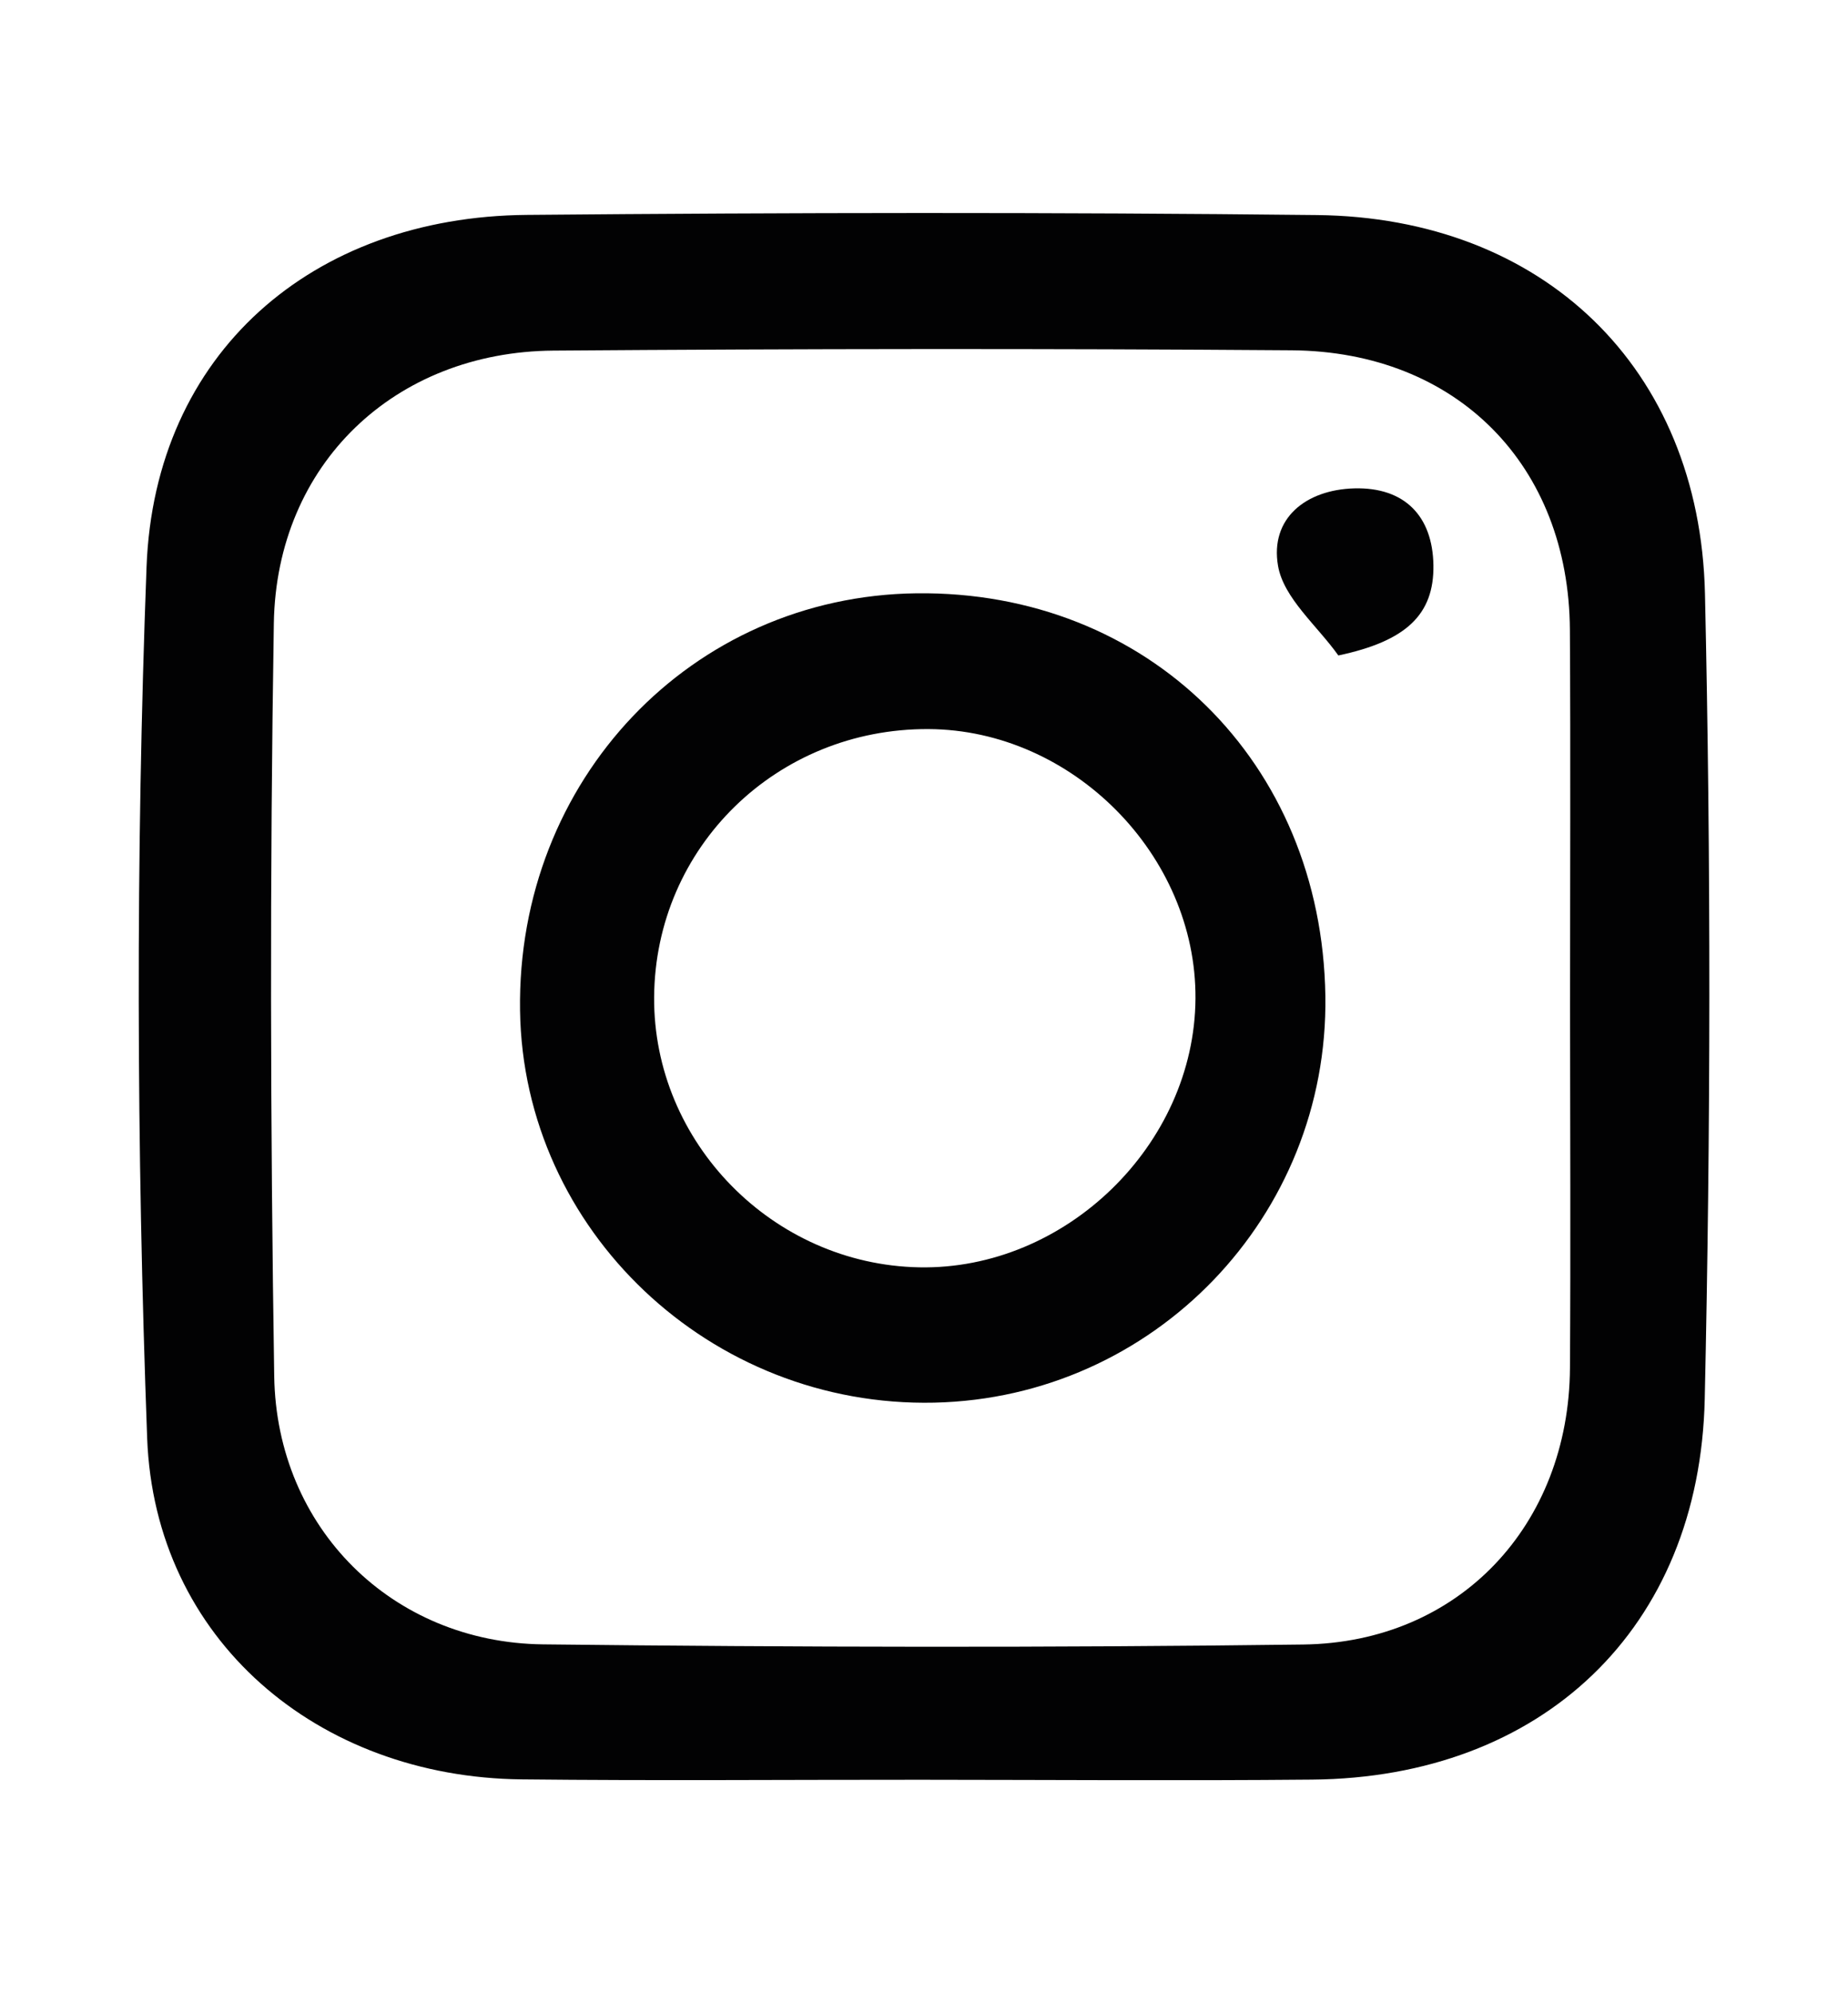 <?xml version="1.0" encoding="utf-8"?>
<!-- Generator: Adobe Illustrator 25.0.0, SVG Export Plug-In . SVG Version: 6.00 Build 0)  -->
<svg version="1.1" id="Layer_1" xmlns="http://www.w3.org/2000/svg" xmlns:xlink="http://www.w3.org/1999/xlink" x="0px" y="0px"
	 viewBox="0 0 242 261" style="enable-background:new 0 0 242 261;" xml:space="preserve">
<style type="text/css">
	.st0{fill:#020203;}
</style>
<g>
	<path class="st0" d="M120.55,233.05c-17.41-0.01-34.82,0.14-52.23-0.05c-26.74-0.28-48.07-18.32-49.05-44.7
		c-1.4-37.98-1.51-76.09-0.08-114.06c1.05-27.97,21.69-45.85,49.77-46.1c34.49-0.31,69-0.36,103.49,0.02
		c29.59,0.32,50.15,19.98,50.82,49.59c0.79,35.13,0.75,70.29-0.03,105.42c-0.66,30.17-21.38,49.6-51.42,49.86
		C154.72,233.19,137.64,233.06,120.55,233.05z M205.6,131.77c0-16.43,0.08-32.87-0.02-49.3c-0.13-21.51-14.76-36.44-36.44-36.6
		c-32.22-0.24-64.44-0.2-96.66,0.04C51.71,46.06,36.2,60.76,35.86,81.62c-0.53,32.86-0.46,65.73,0.05,98.59
		c0.31,19.91,15.48,34.88,35.19,35.11c33.19,0.38,66.38,0.45,99.57,0.02c20.43-0.26,34.79-15.65,34.92-36.21
		C205.69,163.35,205.61,147.56,205.6,131.77z"/>
	<path class="st0" d="M173.56,130.42c0.43,28.84-22.44,52.61-51.21,53.25c-29.32,0.65-53.83-22.55-54.25-51.34
		c-0.44-30.19,22.45-54.28,51.91-54.64C150.29,77.33,173.1,99.79,173.56,130.42z M85.66,130.56c-0.13,19.03,15.55,35.02,34.7,35.39
		c19.17,0.38,36.06-16.04,36.19-35.18c0.13-18.8-16.12-35.21-34.96-35.3C101.72,95.37,85.8,110.92,85.66,130.56z"/>
	<path class="st0" d="M175.26,85.83c-2.76-3.89-7.17-7.5-7.9-11.74c-1.07-6.21,3.64-9.97,10-10.14c6.58-0.17,10.24,3.63,10.35,10.04
		C187.81,80.48,184.14,83.95,175.26,85.83z"/>
</g>
</svg>

